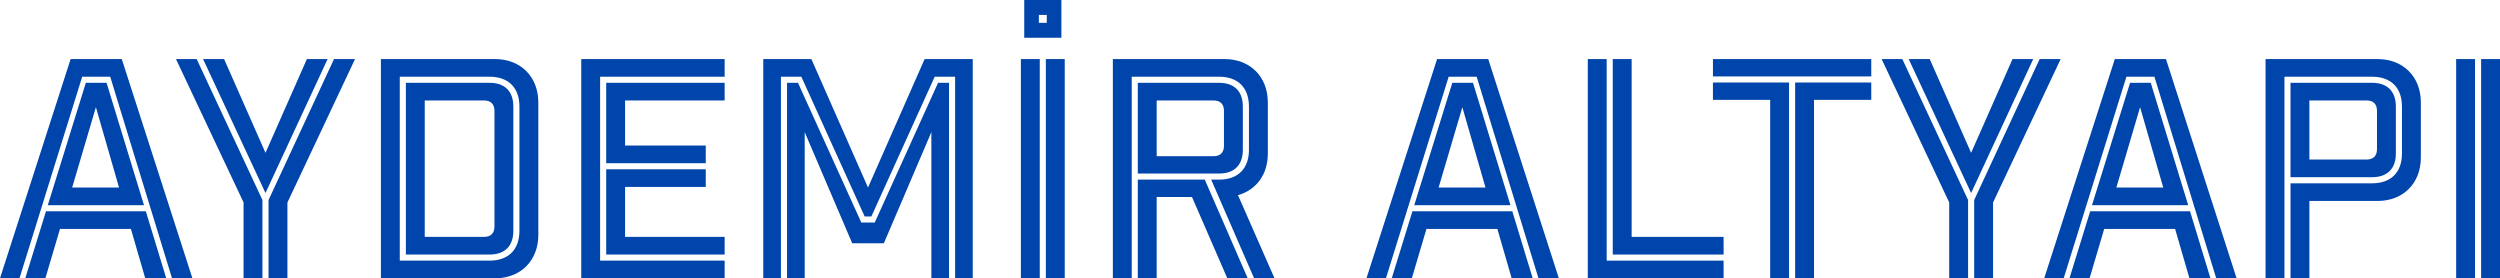 <?xml version="1.0" encoding="UTF-8"?>
<svg id="katman_2" data-name="katman 2" xmlns="http://www.w3.org/2000/svg" viewBox="0 0 1606.24 178.79">
  <defs>
    <style>
      .cls-1 {
        fill: #0045ab;
      }
    </style>
  </defs>
  <g id="Layer_1" data-name="Layer 1">
    <g>
      <path class="cls-1" d="M110.52,178.79L70.81,49.3h-18L12.52,178.79H0L45.38,37.95h32.86l45.38,140.84h-13.11ZM106.81,178.79h-13.5l-9.19-31.69h-45.58l-9.39,31.69h-12.91l13.3-43.04h64.16l13.11,43.04ZM92.53,131.85H30.71l24.45-78.64h13.3l24.06,78.64ZM61.62,68.86l-15.26,51.64h30.12l-14.87-51.64Z"/>
      <path class="cls-1" d="M168.62,178.79h-12.13v-48.71l-43.43-92.14h13.3l42.25,90.57v50.27ZM130.48,37.95h13.5l26.6,60.25,26.6-60.25h13.3l-39.91,86.07-40.1-86.07ZM184.67,130.09v48.71h-12.13v-50.27l42.06-90.57h13.5l-43.43,92.14Z"/>
      <path class="cls-1" d="M318.08,37.95c16.43,0,27.78,11.35,27.78,27.78v85.29c0,16.43-11.35,27.78-27.78,27.78h-73.36V37.95h73.36ZM314.56,167.45c12.13,0,19.17-7.04,19.17-19.17v-79.81c0-12.13-7.04-19.17-19.17-19.17h-57.71v118.15h57.71ZM314.56,53.21c9.78,0,15.26,5.48,15.26,15.26v79.81c0,9.78-5.48,15.26-15.26,15.26h-53.79V53.21h53.79ZM311.04,152.19c4.3,0,6.65-2.35,6.65-6.65v-74.33c0-4.3-2.35-6.65-6.65-6.65h-38.15v87.64h38.15Z"/>
      <path class="cls-1" d="M465.58,49.3h-80.01v118.15h80.01v11.35h-92.14V37.95h92.14v11.35ZM465.58,53.21v11.35h-63.97v28.95h51.84v11.35h-63.97v-51.64h76.1ZM465.58,152.19v11.35h-76.1v-54.77h63.97v11.35h-51.84v32.08h63.97Z"/>
      <path class="cls-1" d="M625,178.79h-11.35V49.3h-13.11l-40.69,89.79h-4.3l-40.69-89.79h-13.11v129.5h-11.35V37.95h30.91l36.38,82.55,36.38-82.55h30.91v140.84ZM609.75,178.79h-11.35v-93.9l-30.52,71.4h-20.34l-30.52-71.4v93.9h-11.35V53.21h7.04l40.69,89.79h8.61l40.69-89.79h7.04v125.59Z"/>
      <path class="cls-1" d="M668.04,178.79h-12.13V37.95h12.13v140.84ZM658.07,24.26V0h23.87v24.26h-23.87ZM667.46,9.59v5.09h5.09v-5.09h-5.09ZM684.08,178.79h-12.13V37.95h12.13v140.84Z"/>
      <path class="cls-1" d="M805.76,178.79l-27.58-63.38h5.09c12.13,0,19.17-7.04,19.17-19.17v-27.78c0-12.13-7.04-19.17-19.17-19.17h-56.14v129.5h-12.13V37.95h71.79c16.43,0,27.78,11.35,27.78,27.78v33.06c0,13.3-7.43,23.28-19.17,26.6l23.47,53.4h-13.11ZM798.52,96.24c0,9.78-5.48,15.26-15.26,15.26h-52.23v-58.29h52.23c9.78,0,15.26,5.48,15.26,15.26v27.78ZM801.65,178.79h-13.11l-22.69-52.23h-22.69v52.23h-12.13v-63.38h43.04l27.58,63.38ZM779.74,100.35c4.3,0,6.65-2.35,6.65-6.65v-22.5c0-4.3-2.35-6.65-6.65-6.65h-36.58v35.8h36.58Z"/>
      <path class="cls-1" d="M988.47,178.79l-39.71-129.5h-18l-40.3,129.5h-12.52l45.38-140.84h32.86l45.38,140.84h-13.11ZM984.75,178.79h-13.5l-9.19-31.69h-45.58l-9.39,31.69h-12.91l13.3-43.04h64.16l13.11,43.04ZM970.47,131.85h-61.82l24.45-78.64h13.3l24.06,78.64ZM939.56,68.86l-15.26,51.64h30.12l-14.87-51.64Z"/>
      <path class="cls-1" d="M1107.4,167.45v11.35h-87.25V37.95h12.13v129.5h75.12ZM1107.4,163.54h-71.21V37.95h12.13v114.24h59.08v11.35Z"/>
      <path class="cls-1" d="M1202.28,49.1h-101.72v-11.15h101.72v11.15ZM1149.46,178.79h-12.13v-114.63h-36.78v-11.15h48.9v125.78ZM1202.28,53.01v11.15h-36.78v114.63h-12.13V53.01h48.9Z"/>
      <path class="cls-1" d="M1264.49,178.79h-12.13v-48.71l-43.43-92.14h13.3l42.25,90.57v50.27ZM1226.34,37.95h13.5l26.6,60.25,26.6-60.25h13.3l-39.91,86.07-40.1-86.07ZM1280.53,130.09v48.71h-12.13v-50.27l42.06-90.57h13.5l-43.43,92.14Z"/>
      <path class="cls-1" d="M1423.92,178.79l-39.71-129.5h-18l-40.3,129.5h-12.52l45.38-140.84h32.86l45.38,140.84h-13.11ZM1420.2,178.79h-13.5l-9.19-31.69h-45.58l-9.39,31.69h-12.91l13.3-43.04h64.16l13.11,43.04ZM1405.92,131.85h-61.82l24.45-78.64h13.3l24.06,78.64ZM1375.01,68.86l-15.26,51.64h30.12l-14.87-51.64Z"/>
      <path class="cls-1" d="M1527.6,37.95c16.43,0,27.78,11.35,27.78,27.78v35.6c0,16.43-11.35,27.78-27.78,27.78h-43.82v49.69h-12.13v-61.03h52.43c12.13,0,19.17-7.04,19.17-19.17v-30.13c0-12.13-7.04-19.17-19.17-19.17h-56.34v129.5h-12.13V37.95h71.99ZM1539.33,98.59c0,9.78-5.48,15.26-15.26,15.26h-52.43v-60.64h52.43c9.78,0,15.26,5.48,15.26,15.26v30.13ZM1520.55,102.5c4.3,0,6.65-2.35,6.65-6.65v-24.65c0-4.3-2.35-6.65-6.65-6.65h-36.78v37.95h36.78Z"/>
      <path class="cls-1" d="M1590.2,178.79h-12.13V37.95h12.13v140.84ZM1606.24,178.79h-12.13V37.95h12.13v140.84Z"/>
    </g>
  </g>
</svg>